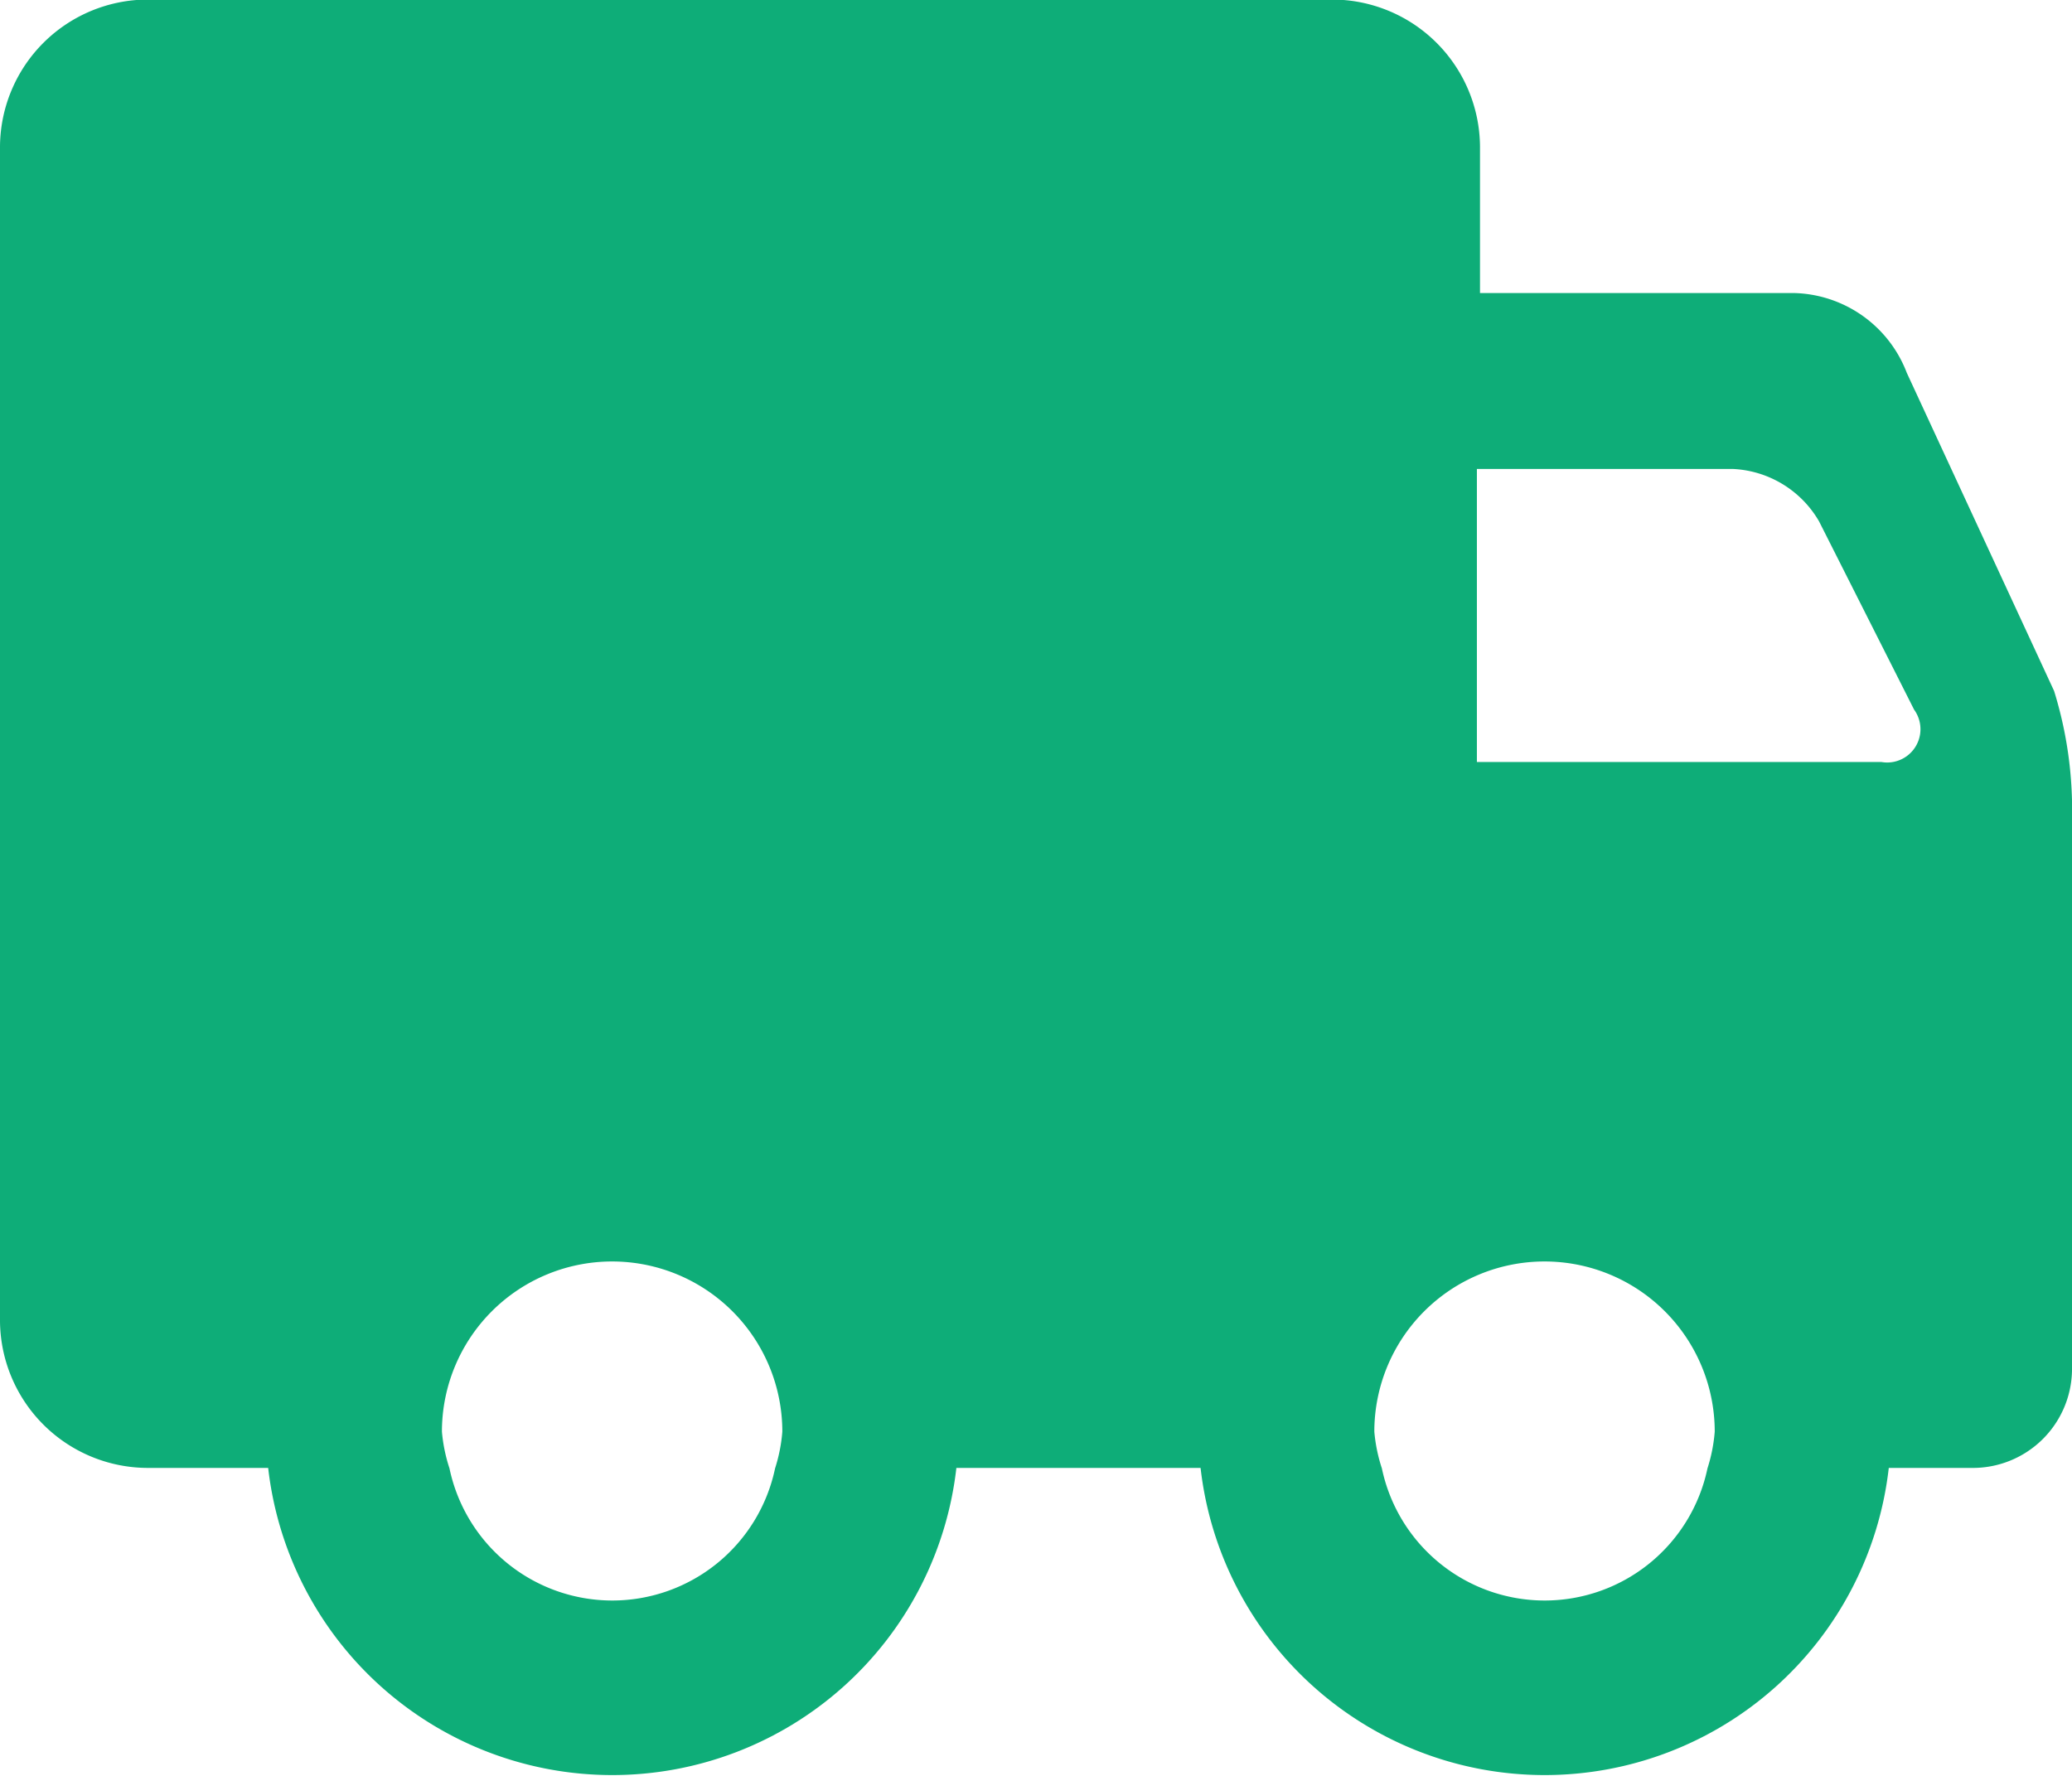 <svg xmlns="http://www.w3.org/2000/svg" width="14" height="12" viewBox="0 0 14 12"><defs><style>.a{fill:#0ead78;}</style></defs><path class="a" d="M235.267,587.081l-.995-2.149a.837.837,0,0,0-.768-.54h-2.116V583.4a1,1,0,0,0-1-.991h-8a1,1,0,0,0-1,.991v7.94a1,1,0,0,0,1,.991h.812a2.34,2.34,0,0,0,4.65,0h1.65a2.34,2.34,0,0,0,4.65,0h.558a.67.67,0,0,0,.68-.657v-3.854A2.71,2.71,0,0,0,235.267,587.081Zm-8.642,5.253a1.124,1.124,0,0,1-2.2,0,1.093,1.093,0,0,1-.051-.248,1.15,1.15,0,0,1,2.3,0A1.091,1.091,0,0,1,226.625,592.334Zm6.3,0a1.124,1.124,0,0,1-2.2,0,1.093,1.093,0,0,1-.051-.248,1.15,1.15,0,0,1,2.3,0A1.091,1.091,0,0,1,232.925,592.334Zm1.176-4.773h-2.734v-1.98H233.1a.711.711,0,0,1,.579.354l.642,1.272A.225.225,0,0,1,234.1,587.561Z" transform="translate(-221.388 -582.412)"/></svg>